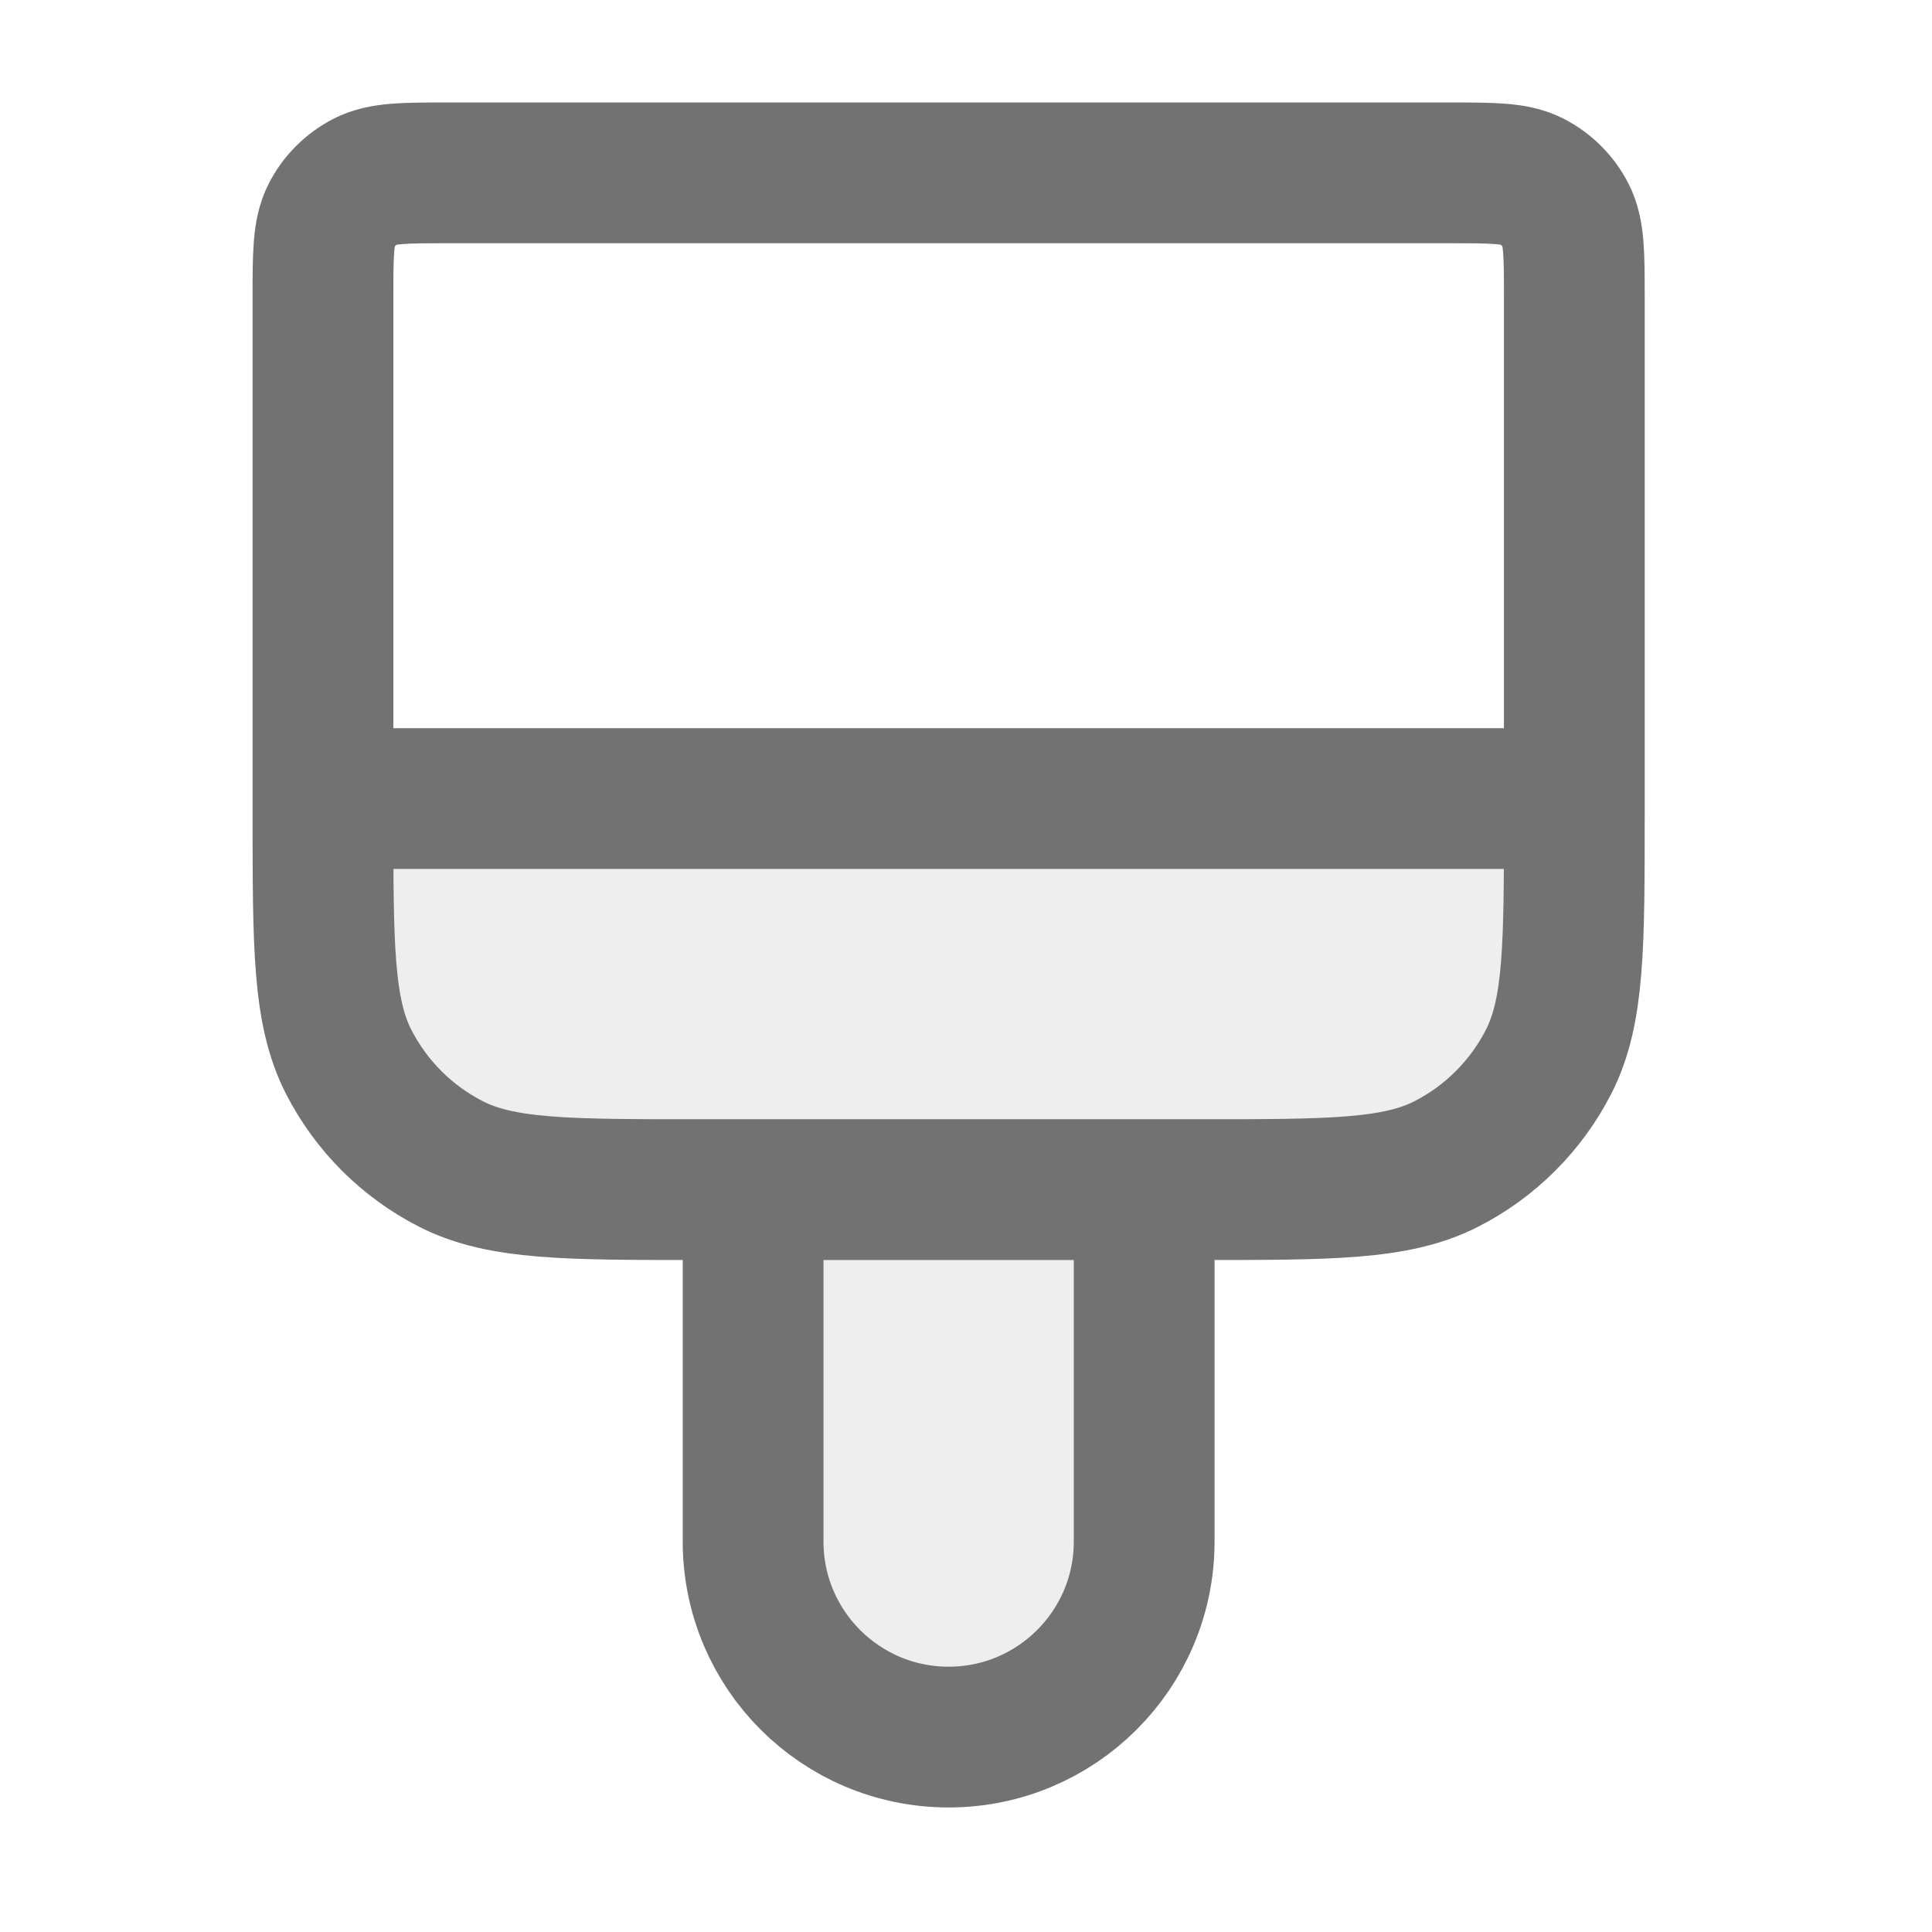 <svg width="36" height="36" viewBox="0 0 36 36" fill="none" xmlns="http://www.w3.org/2000/svg">
<path opacity="0.12" d="M29.335 14.88H6.018V15.171C6.018 17.62 6.018 18.844 6.494 19.779C6.913 20.602 7.582 21.271 8.405 21.69C9.34 22.167 10.564 22.167 13.013 22.167H14.033V28.725C14.033 30.737 15.664 32.368 17.676 32.368C19.688 32.368 21.32 30.737 21.32 28.725V22.167H22.34C24.788 22.167 26.012 22.167 26.948 21.69C27.77 21.271 28.439 20.602 28.858 19.779C29.335 18.844 29.335 17.62 29.335 15.171V14.88Z" fill="#727272"/>
<path d="M29.335 14.88V5.553C29.335 4.737 29.335 4.329 29.176 4.017C29.036 3.743 28.813 3.52 28.539 3.38C28.227 3.221 27.819 3.221 27.003 3.221H8.349C7.533 3.221 7.125 3.221 6.813 3.38C6.539 3.52 6.316 3.743 6.176 4.017C6.018 4.329 6.018 4.737 6.018 5.553V14.88M29.335 14.88H6.018M29.335 14.88V15.171C29.335 17.62 29.335 18.844 28.858 19.78C28.439 20.602 27.77 21.271 26.948 21.69C26.012 22.167 24.788 22.167 22.34 22.167H13.013C10.564 22.167 9.34 22.167 8.405 21.69C7.582 21.271 6.913 20.602 6.494 19.78C6.018 18.844 6.018 17.62 6.018 15.171V14.88M21.32 22.167V28.725C21.32 30.737 19.688 32.368 17.676 32.368C15.664 32.368 14.033 30.737 14.033 28.725V22.167" stroke="#727272" stroke-width="2.623" stroke-linecap="round" stroke-linejoin="round"/>
</svg>
